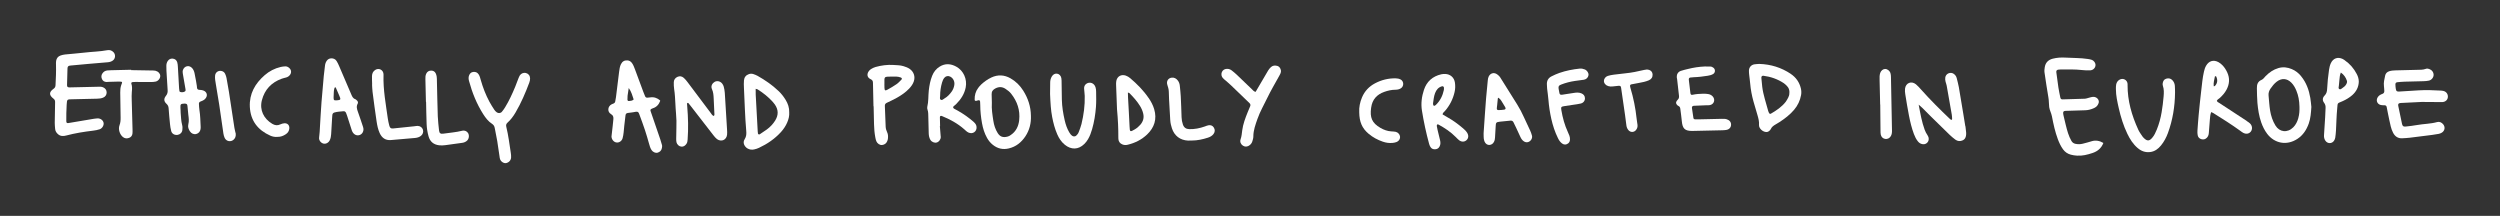<?xml version="1.0" encoding="UTF-8"?>
<svg xmlns="http://www.w3.org/2000/svg" width="799" height="69" viewBox="0 0 799 69" fill="none">
  <rect x="0" y="0" width="799" height="69" fill="#333333" stroke="none"/>
  <path d="M32.867 27.873C32.398 27.693 31.927 27.703 31.438 27.723C29.988 27.763 28.538 27.793 27.087 27.823C25.457 27.863 23.828 27.913 22.198 27.933C21.608 27.933 21.407 27.713 21.427 27.183C21.468 25.553 21.508 23.923 21.558 22.293C21.558 22.113 21.558 21.933 21.578 21.753C21.617 21.313 21.828 21.063 22.218 20.993C22.337 20.973 22.457 20.953 22.578 20.943C24.497 20.763 26.427 20.583 28.348 20.413C30.398 20.233 32.438 20.063 34.487 19.893C35.038 19.843 35.557 19.693 36.017 19.373C36.907 18.763 37.017 17.453 36.267 16.673C35.718 16.103 35.057 15.903 34.288 16.043C31.848 16.503 29.367 16.523 26.907 16.823C24.867 17.063 22.817 17.203 20.777 17.413C20.297 17.463 19.828 17.583 19.367 17.733C18.547 18.003 18.078 18.613 17.938 19.453C17.867 19.863 17.887 20.293 17.898 20.713C17.957 22.893 17.858 25.063 17.747 27.233C17.718 27.753 17.547 28.083 17.087 28.403C15.637 29.423 15.637 30.413 17.087 31.523C17.547 31.873 17.628 32.233 17.608 32.753C17.547 34.923 17.517 37.103 17.497 39.273C17.497 39.933 17.567 40.603 17.628 41.263C17.698 41.963 18.078 42.503 18.608 42.943C19.398 43.593 20.277 43.543 21.188 43.303C23.997 42.563 26.848 42.103 29.738 41.763C30.457 41.683 31.177 41.533 31.858 41.313C32.678 41.033 33.227 40.073 33.117 39.313C32.987 38.443 32.138 37.803 31.128 37.833C30.767 37.843 30.407 37.893 30.047 37.953C27.308 38.413 24.578 38.873 21.837 39.333C21.398 39.403 21.198 39.243 21.188 38.723C21.168 36.973 21.207 35.223 21.308 33.473C21.418 31.643 21.438 31.763 23.207 31.723C25.808 31.663 28.407 31.603 30.997 31.543C31.668 31.533 32.328 31.463 32.947 31.213C33.688 30.913 34.097 30.293 34.087 29.523C34.078 28.763 33.638 28.173 32.888 27.873H32.867Z" fill="white"></path>
  <path d="M114.388 35.733C114.068 34.853 113.818 34.043 114.318 33.133C114.538 32.723 114.348 32.313 113.978 32.013C113.838 31.903 113.708 31.743 113.548 31.693C112.748 31.433 112.518 30.753 112.228 30.083C110.958 27.083 109.668 24.083 108.378 21.093C108.138 20.543 107.888 19.983 107.558 19.483C107.178 18.883 106.568 18.623 105.848 18.643C105.278 18.673 104.798 18.923 104.458 19.383C104.128 19.833 103.948 20.333 103.878 20.883C103.748 22.023 103.588 23.153 103.478 24.293C103.218 27.053 102.968 29.823 102.758 32.583C102.558 35.173 102.428 37.763 102.268 40.353C102.188 41.553 102.168 42.763 101.988 43.963C101.868 44.823 102.538 45.673 103.338 45.883C104.128 46.093 105.018 45.633 105.408 44.793C105.688 44.183 105.798 43.533 105.838 42.863C105.928 41.113 106.038 39.363 106.148 37.623C106.168 37.323 106.178 37.023 106.218 36.723C106.268 36.333 106.478 36.073 106.878 35.953C107.818 35.673 108.788 35.653 109.748 35.553C110.158 35.503 110.438 35.723 110.598 36.093C110.718 36.373 110.818 36.653 110.918 36.943C111.408 38.433 111.898 39.923 112.358 41.423C112.518 41.963 112.748 42.433 113.168 42.803C114.048 43.583 115.408 43.323 115.938 42.283C116.228 41.713 116.228 41.133 116.018 40.533C115.468 38.933 114.978 37.313 114.388 35.733ZM107.638 32.073C106.738 32.133 106.608 32.023 106.618 31.083C106.618 30.963 106.618 30.843 106.638 30.623C106.698 29.883 106.618 29.033 106.878 28.223C106.908 28.113 106.968 27.983 107.058 27.933C107.288 27.813 107.338 28.043 107.398 28.173C107.768 28.993 108.128 29.813 108.468 30.643C108.918 31.733 109.018 31.973 107.638 32.073Z" fill="white"></path>
  <path d="M64.857 28.883C64.687 28.833 64.507 28.793 64.327 28.763C63.977 28.713 63.577 28.763 63.287 28.603C62.867 28.383 62.987 27.853 62.907 27.453C62.797 26.923 62.747 26.383 62.647 25.843C62.497 25.013 62.357 24.183 62.167 23.353C62.037 22.763 61.797 22.193 61.387 21.743C60.457 20.723 58.947 21.043 58.477 22.343C58.327 22.753 58.367 23.153 58.437 23.583C58.737 25.243 59.007 26.913 59.297 28.573C59.337 28.823 59.337 29.073 59.107 29.223C58.617 29.523 58.087 29.543 57.557 29.373C57.467 29.343 57.357 29.213 57.347 29.103C57.287 28.813 57.247 28.513 57.237 28.213C57.107 25.923 56.987 23.633 56.847 21.343C56.817 20.863 56.787 20.373 56.647 19.913C56.437 19.223 55.937 18.803 55.197 18.733C54.537 18.663 54.017 18.933 53.637 19.463C53.317 19.913 53.167 20.443 53.167 21.003C53.167 21.543 53.167 22.093 53.197 22.633C53.317 24.683 53.437 26.733 53.577 28.783C53.627 29.473 53.507 30.033 53.047 30.613C52.287 31.553 52.357 32.393 53.197 33.163C53.637 33.573 53.837 33.983 53.887 34.553C54.007 36.233 54.147 37.923 54.327 39.603C54.407 40.383 54.517 41.163 54.727 41.913C54.977 42.783 55.797 43.223 56.717 43.113C57.517 43.013 58.177 42.413 58.277 41.583C58.337 41.053 58.357 40.473 58.217 39.963C57.857 38.663 57.867 37.333 57.737 36.013C57.737 35.773 57.737 35.533 57.717 35.293C57.707 34.993 57.677 34.693 57.667 34.393C57.627 33.303 57.757 33.163 58.877 33.113C58.937 33.113 58.997 33.113 59.057 33.113C59.617 33.113 59.847 33.283 59.907 33.813C60.007 34.773 60.067 35.743 60.187 36.693C60.327 37.713 60.447 38.713 60.187 39.743C59.977 40.543 60.257 41.293 60.697 41.973C61.167 42.693 61.987 43.033 62.727 42.823C63.497 42.603 63.957 42.073 64.087 41.293C64.137 40.993 64.147 40.693 64.127 40.393C64.027 38.643 64.027 36.893 63.737 35.163C63.627 34.513 63.617 33.843 63.577 33.183C63.557 32.853 63.717 32.593 64.027 32.473C64.537 32.273 65.037 32.093 65.457 31.713C66.527 30.723 66.257 29.323 64.877 28.883H64.857Z" fill="white"></path>
  <path d="M168.037 23.313C167.357 23.153 166.547 23.463 166.147 24.083C165.957 24.383 165.827 24.733 165.687 25.063C165.337 25.963 165.017 26.873 164.647 27.763C163.717 29.993 162.717 32.193 161.447 34.263C161.137 34.773 160.787 35.273 160.397 35.733C159.987 36.213 159.257 36.273 158.747 35.883C158.457 35.663 158.187 35.403 157.997 35.103C157.437 34.243 156.877 33.383 156.397 32.473C155.227 30.283 154.337 27.973 153.657 25.583C153.477 24.953 153.337 24.293 152.947 23.733C152.527 23.113 151.947 22.903 151.227 22.993C150.547 23.083 150.157 23.493 149.917 24.103C149.687 24.693 149.737 25.293 149.897 25.883C150.917 29.633 152.347 33.213 154.447 36.503C155.197 37.673 156.047 38.793 157.237 39.563C157.727 39.883 157.997 40.283 158.107 40.863C158.357 42.283 158.687 43.703 158.927 45.133C159.197 46.743 159.407 48.353 159.647 49.973C159.687 50.273 159.717 50.583 159.817 50.863C160.107 51.703 161.057 52.283 161.797 52.113C162.677 51.903 163.297 51.223 163.347 50.333C163.367 49.853 163.327 49.363 163.257 48.893C162.817 46.093 162.487 43.273 161.807 40.513C161.677 39.983 161.777 39.583 162.187 39.213C163.237 38.283 164.057 37.163 164.767 35.953C166.547 32.923 167.927 29.703 169.157 26.413C169.327 25.953 169.437 25.493 169.417 25.003C169.377 24.143 168.857 23.513 168.037 23.313Z" fill="white"></path>
  <path d="M49.708 22.603C49.478 22.553 49.228 22.543 48.988 22.533C46.628 22.493 44.278 22.453 41.918 22.413C41.918 22.373 41.918 22.333 41.918 22.293C39.808 22.343 37.688 22.383 35.568 22.443C35.148 22.453 34.718 22.473 34.298 22.513C33.658 22.573 33.148 22.893 32.778 23.393C32.338 23.983 32.298 24.633 32.598 25.283C32.868 25.883 33.378 26.183 34.048 26.203C34.348 26.203 34.648 26.163 34.948 26.153C35.918 26.123 36.878 26.083 37.848 26.073C39.368 26.053 39.088 26.223 38.738 27.223C38.478 27.973 38.418 28.763 38.428 29.553C38.468 32.213 38.498 34.873 38.548 37.533C38.568 38.383 38.508 39.203 38.198 40.023C37.728 41.273 38.248 42.953 39.268 43.783C39.888 44.293 40.608 44.333 41.318 44.043C41.918 43.803 42.278 43.303 42.338 42.653C42.378 42.233 42.368 41.813 42.358 41.383C42.278 38.243 42.178 35.103 42.098 31.953C42.078 31.103 42.048 30.253 42.128 29.413C42.218 28.503 42.288 27.613 41.978 26.733C41.878 26.463 42.088 26.273 42.348 26.243C42.708 26.193 43.068 26.193 43.428 26.193C44.998 26.193 46.568 26.223 48.148 26.213C48.688 26.213 49.248 26.193 49.768 26.073C50.618 25.873 51.268 24.983 51.218 24.213C51.168 23.463 50.548 22.803 49.698 22.623L49.708 22.603Z" fill="white"></path>
  <path d="M91.127 21.213C90.647 21.233 90.168 21.293 89.698 21.403C87.778 21.853 86.058 22.753 84.588 24.033C81.528 26.693 79.647 29.973 79.847 34.153C80.067 38.583 82.397 41.573 86.388 43.353C87.118 43.673 87.888 43.823 88.677 43.743C89.698 43.773 90.588 43.423 91.397 42.863C92.017 42.433 92.407 41.833 92.468 41.053C92.558 40.003 91.888 39.313 90.828 39.403C90.418 39.443 89.987 39.553 89.618 39.743C88.707 40.193 87.858 40.073 87.028 39.583C84.287 37.953 82.897 35.153 83.698 32.043C84.578 28.633 86.737 26.353 90.047 25.153C90.498 24.993 90.978 24.893 91.448 24.763C91.927 24.633 92.328 24.373 92.638 23.983C93.177 23.313 93.157 22.463 92.567 21.843C92.177 21.433 91.698 21.183 91.118 21.203L91.127 21.213Z" fill="white"></path>
  <path d="M133.587 40.233C133.167 40.223 132.747 40.323 132.337 40.363C130.117 40.593 127.897 40.843 125.677 41.053C124.887 41.123 124.617 40.893 124.407 40.083C124.227 39.383 124.057 38.673 123.957 37.963C123.317 33.303 122.417 28.673 122.577 23.933C122.577 23.813 122.577 23.693 122.557 23.573C122.417 22.303 121.097 21.653 119.987 22.313C119.237 22.753 118.917 23.463 118.887 24.283C118.857 25.183 118.917 26.093 118.937 27.003C118.927 27.003 118.917 27.003 118.907 27.003C118.957 27.783 118.967 28.573 119.067 29.353C119.477 32.523 119.887 35.693 120.367 38.853C120.557 40.093 120.807 41.343 121.337 42.513C122.037 44.053 123.177 44.893 124.897 44.763C127.487 44.563 130.067 44.343 132.657 44.093C133.307 44.033 133.967 43.853 134.517 43.433C135.117 42.973 135.387 42.203 135.187 41.503C134.987 40.803 134.357 40.273 133.587 40.253V40.233Z" fill="white"></path>
  <path d="M147.738 41.783C145.738 42.293 143.688 42.413 141.658 42.723C140.788 42.853 140.408 42.563 140.318 41.683C140.158 40.183 139.978 38.673 139.918 37.173C139.788 33.423 139.728 29.683 139.638 25.933C139.628 25.453 139.638 24.963 139.568 24.483C139.518 24.133 139.408 23.773 139.258 23.453C138.978 22.853 138.458 22.563 137.798 22.563C137.058 22.563 136.538 22.893 136.218 23.563C135.948 24.133 135.938 24.733 135.958 25.333C136.018 27.753 136.068 30.173 136.128 32.583C136.148 32.583 136.158 32.583 136.178 32.583C136.228 34.943 136.258 37.303 136.348 39.653C136.398 40.983 136.608 42.293 136.968 43.583C137.448 45.293 138.608 46.223 140.338 46.433C140.988 46.513 141.668 46.483 142.328 46.393C144.128 46.173 145.918 45.893 147.708 45.653C148.328 45.563 148.878 45.343 149.318 44.903C149.898 44.333 150.028 43.263 149.608 42.553C149.258 41.943 148.488 41.583 147.738 41.783Z" fill="white"></path>
  <path d="M73.177 29.403C72.947 27.913 72.677 26.433 72.397 24.943C72.307 24.473 72.147 24.013 71.947 23.583C71.737 23.133 71.357 22.823 70.857 22.703C69.837 22.433 68.867 23.063 68.747 24.113C68.637 25.083 68.837 26.033 68.997 26.993C69.357 29.133 69.737 31.273 70.057 33.413C70.527 36.513 70.947 39.623 71.407 42.723C71.477 43.193 71.617 43.673 71.817 44.103C72.367 45.233 73.817 45.463 74.717 44.593C75.177 44.143 75.407 43.613 75.347 42.743C75.237 42.263 75.027 41.563 74.917 40.853C74.327 37.043 73.767 33.223 73.177 29.403Z" fill="white"></path>
  <path d="M211.073 44.678C210.103 41.818 209.113 38.968 208.133 36.108C208.053 35.878 207.963 35.658 207.903 35.428C207.833 35.168 207.923 34.948 208.163 34.818C208.323 34.728 208.493 34.658 208.663 34.598C209.853 34.228 210.573 33.388 210.993 32.258C211.013 32.208 210.993 32.118 210.963 32.088C210.043 31.298 208.993 30.938 207.783 31.128C207.483 31.178 207.183 31.198 206.883 31.218C206.543 31.238 206.303 31.068 206.173 30.768C205.983 30.328 205.803 29.878 205.633 29.428C204.723 26.998 203.813 24.558 202.923 22.128C202.673 21.448 202.413 20.768 201.993 20.168C201.623 19.648 201.133 19.328 200.483 19.298C199.553 19.248 198.893 19.638 198.453 20.518C198.073 21.288 197.973 22.138 197.863 22.978C197.503 25.668 197.193 28.368 196.863 31.068C196.803 31.548 196.703 32.018 196.613 32.498C196.563 32.748 196.403 32.928 196.183 33.038C195.963 33.138 195.733 33.218 195.513 33.318C194.163 33.978 194.063 35.738 195.213 36.418C195.983 36.868 196.133 37.438 196.023 38.228C195.933 38.888 195.893 39.548 195.823 40.208C195.703 41.348 195.563 42.488 195.433 43.628C195.463 44.588 196.173 45.438 197.043 45.538C197.873 45.638 198.703 45.108 198.973 44.208C199.163 43.578 199.243 42.908 199.323 42.248C199.483 40.868 199.543 39.478 199.763 38.108C200.063 36.268 199.563 36.138 201.863 35.948C202.283 35.918 202.693 35.798 203.113 35.738C203.833 35.628 204.043 35.738 204.313 36.498C204.943 38.198 205.573 39.898 206.143 41.618C206.603 42.988 206.993 44.388 207.393 45.778C207.613 46.528 207.793 47.298 208.243 47.968C208.663 48.598 209.503 48.978 210.123 48.808C210.883 48.598 211.383 48.138 211.543 47.328C211.613 46.968 211.663 46.618 211.543 46.258C211.383 45.738 211.253 45.208 211.073 44.698V44.678ZM201.003 32.288C200.733 32.318 200.543 32.128 200.533 31.858C200.523 31.438 200.533 31.018 200.573 30.608C200.663 29.838 200.803 29.068 200.943 28.128C201.823 29.318 202.093 30.588 202.523 31.788C202.073 32.238 201.523 32.238 201.003 32.288Z" fill="white"></path>
  <path d="M231.644 29.648C231.604 28.988 231.464 28.328 231.304 27.688C231.214 27.348 231.034 27.008 230.824 26.728C230.204 25.938 229.184 25.718 228.394 26.168C227.724 26.548 227.064 27.458 227.544 28.488C227.984 29.448 228.044 30.468 228.094 31.498C228.164 33.008 228.244 34.518 228.304 36.028C228.324 36.378 228.414 36.748 228.154 37.068C227.624 36.948 227.424 36.468 227.144 36.098C224.674 32.818 222.214 29.518 219.734 26.238C219.374 25.758 218.984 25.288 218.534 24.888C217.954 24.358 217.234 24.228 216.504 24.568C215.794 24.898 215.364 25.488 215.344 26.278C215.324 26.998 215.344 27.738 215.454 28.448C215.704 30.008 215.764 31.578 215.854 33.148C215.914 34.178 215.954 35.208 216.054 36.228C216.204 37.798 216.234 39.368 216.174 40.938C216.124 42.088 216.124 43.238 216.114 44.388C216.114 44.748 216.124 45.118 216.204 45.468C216.364 46.188 217.024 46.788 217.714 46.858C218.464 46.948 218.974 46.558 219.384 45.978C219.674 45.568 219.734 45.088 219.764 44.598C220.024 41.088 219.934 37.588 219.644 34.088C219.614 33.788 219.584 33.488 219.574 33.188C219.574 33.078 219.634 32.918 219.714 32.888C219.794 32.848 219.964 32.898 220.034 32.978C220.344 33.348 220.644 33.728 220.934 34.108C223.304 37.168 225.664 40.228 228.044 43.278C228.374 43.698 228.734 44.138 229.154 44.458C230.534 45.468 232.184 44.738 232.374 43.048C232.434 42.508 232.394 41.958 232.364 41.418C232.134 37.498 231.904 33.568 231.644 29.648Z" fill="white"></path>
  <path d="M248.844 29.108C246.824 27.178 244.544 25.608 242.114 24.238C241.694 24.008 241.234 23.828 240.784 23.678C240.314 23.518 239.834 23.518 239.364 23.678C238.404 24.008 237.864 24.698 237.774 25.678C237.704 26.458 237.723 27.248 237.763 28.028C237.993 32.608 238.094 37.198 238.494 41.768C238.574 42.718 238.583 43.598 237.983 44.518C237.233 45.658 238.014 46.948 238.924 47.458C239.584 47.828 240.304 47.918 241.024 47.758C241.554 47.648 242.074 47.478 242.564 47.248C245.214 46.018 247.594 44.388 249.584 42.218C250.404 41.318 251.074 40.318 251.564 39.208C252.034 38.148 252.313 37.048 252.233 35.868C252.273 34.438 251.834 33.138 251.094 31.928C250.464 30.898 249.724 29.938 248.844 29.098V29.108ZM247.763 38.508C247.043 39.648 246.144 40.608 245.054 41.398C244.324 41.928 243.564 42.418 242.814 42.918C242.604 43.058 242.284 42.918 242.244 42.688C242.204 42.448 242.174 42.208 242.164 41.968C241.954 38.058 241.734 34.138 241.524 30.228C241.494 29.638 241.523 29.038 241.513 28.388C241.793 28.468 241.983 28.478 242.123 28.558C243.923 29.688 245.574 30.998 246.994 32.578C247.234 32.848 247.464 33.128 247.664 33.428C248.814 35.098 248.824 36.788 247.754 38.508H247.763Z" fill="white"></path>
  <path d="M327.05 29.003C326.01 27.343 324.65 25.983 322.93 25.013C320.95 23.903 318.91 23.803 316.85 24.763C315.64 25.333 314.56 26.103 313.58 27.013C313.23 27.343 312.92 27.713 312.63 28.103C311.8 29.203 311.46 30.463 311.5 31.843C311.51 32.193 311.69 32.303 312.11 32.213C312.29 32.173 312.45 32.093 312.63 32.053C313.01 31.973 313.21 32.113 313.24 32.493C313.27 32.853 313.29 33.213 313.29 33.573C313.29 35.513 313.5 37.423 313.84 39.333C314.14 41.003 314.63 42.613 315.47 44.103C315.95 44.953 316.56 45.693 317.33 46.303C318.84 47.503 320.54 47.893 322.43 47.433C324.73 46.883 326.42 45.503 327.71 43.583C329.06 41.553 329.58 39.293 329.48 36.983C329.44 34.013 328.55 31.413 327.06 29.023L327.05 29.003ZM325.74 38.363C325.53 40.293 324.76 41.973 323.09 43.113C322.79 43.313 322.48 43.533 322.14 43.623C320.56 44.073 319.61 43.713 318.85 42.503C318.1 41.303 317.68 39.983 317.47 38.603C317.18 36.693 316.86 34.783 317 32.833C316.98 31.923 316.97 31.023 316.93 30.113C316.9 29.203 317.36 28.663 318.12 28.263C319.24 27.673 320.31 27.693 321.37 28.403C322.03 28.843 322.66 29.303 323.15 29.933C325.11 32.413 326.07 35.213 325.73 38.373L325.74 38.363Z" fill="white"></path>
  <path d="M311.26 39.023C309.66 37.623 307.95 36.403 306.1 35.363C305.73 35.153 305.35 34.973 304.98 34.763C304.56 34.523 304.5 34.203 304.83 33.913C305.1 33.673 305.4 33.463 305.65 33.203C307.12 31.723 308.23 30.033 308.64 27.933C309.15 25.293 307.95 22.583 305.63 21.303C303.87 20.333 302.08 20.193 300.3 21.303C299.19 21.993 298.41 22.993 297.93 24.193C297.32 25.713 297.02 27.303 296.84 28.933C296.65 30.663 296.78 32.433 296.36 34.143C296.29 34.423 296.33 34.763 296.43 35.033C296.7 35.793 296.67 36.573 296.69 37.363C296.74 39.113 296.78 40.863 296.82 42.613C296.84 43.353 296.98 44.053 297.35 44.693C297.75 45.373 298.68 45.753 299.38 45.543C300.12 45.333 300.67 44.573 300.67 43.763C300.67 43.643 300.64 43.523 300.63 43.403C300.54 42.383 300.46 41.363 300.38 40.343C300.4 40.343 300.43 40.343 300.45 40.343C300.43 39.383 300.4 38.413 300.39 37.453C300.39 37.093 300.66 36.933 301.01 37.073C303.6 38.123 306.03 39.443 308.14 41.293C308.59 41.693 309.01 42.143 309.57 42.383C310.91 42.963 312.22 42.023 312.11 40.583C312.06 39.933 311.73 39.463 311.26 39.043V39.023ZM301.87 31.453C301.49 31.673 301.09 32.193 300.61 31.833C300.25 31.563 300.48 31.043 300.46 30.723C300.46 29.183 300.67 27.763 301.08 26.373C301.24 25.853 301.43 25.343 301.77 24.913C302.26 24.293 303.01 24.133 303.7 24.493C304.68 25.003 305.19 26.083 304.99 27.233C304.86 27.953 304.61 28.623 304.19 29.223C303.56 30.113 302.83 30.913 301.87 31.453Z" fill="white"></path>
  <path d="M290.76 22.033C290.16 21.613 289.48 21.373 288.78 21.153C287.72 20.823 286.63 20.833 285.55 20.763C283.61 20.633 281.69 20.893 279.82 21.413C279.3 21.553 278.81 21.813 278.35 22.093C278.05 22.273 277.79 22.563 277.59 22.853C276.98 23.793 277.18 24.813 278.22 25.283C278.86 25.573 278.99 25.923 279 26.513C279.04 28.993 279.11 31.473 279.16 33.953C279.18 33.953 279.19 33.953 279.21 33.953C279.25 35.883 279.29 37.823 279.34 39.753C279.37 41.143 279.49 42.533 279.75 43.903C279.83 44.313 279.91 44.743 280.07 45.123C280.4 45.903 281.2 46.423 281.92 46.343C282.7 46.253 283.27 45.833 283.57 45.093C283.68 44.813 283.77 44.513 283.79 44.223C283.85 43.553 283.83 42.893 283.53 42.263C283.27 41.713 283.09 41.133 283.06 40.523C282.97 38.283 282.89 36.053 282.8 33.813C282.78 33.323 283.02 33.043 283.45 32.843C284.54 32.323 285.64 31.813 286.69 31.223C288.11 30.423 289.46 29.493 290.59 28.293C291.22 27.623 291.75 26.903 292.05 26.023C292.57 24.503 292.07 22.953 290.75 22.033H290.76ZM288.11 25.443C287.6 25.953 287.12 26.503 286.53 26.903C285.6 27.553 284.61 28.123 283.61 28.673C282.9 29.073 282.71 28.923 282.67 28.053C282.67 27.933 282.67 27.813 282.67 27.693C282.67 27.453 282.66 27.213 282.65 26.973H282.66C282.66 26.913 282.66 26.853 282.66 26.793C282.66 24.373 282.41 24.523 285.03 24.473C285.98 24.453 286.95 24.403 287.88 24.763C288.24 24.903 288.36 25.183 288.11 25.433V25.443Z" fill="white"></path>
  <path d="M367.11 31.343C365.47 28.923 363.43 26.873 361.21 24.983C360.79 24.633 360.33 24.343 359.81 24.163C358.38 23.673 357.08 24.363 356.78 25.833C356.68 26.303 356.69 26.793 356.71 27.273C356.8 29.993 356.91 32.703 357 34.953C357.31 38.253 357.43 41.093 357.42 43.933C357.42 44.113 357.42 44.293 357.44 44.473C357.51 45.273 357.93 45.813 358.66 46.133C359.24 46.393 359.82 46.403 360.43 46.253C362.77 45.693 364.87 44.633 366.61 42.983C368.93 40.763 369.82 38.073 368.88 34.903C368.5 33.613 367.87 32.443 367.13 31.343H367.11ZM364.47 39.843C363.95 40.443 363.36 40.953 362.67 41.353C361.19 42.223 361.08 42.223 361.01 40.413C360.88 37.333 360.68 34.253 360.52 31.173C360.49 30.693 360.5 30.213 360.48 29.573C360.76 29.683 360.9 29.693 360.98 29.773C362.26 31.063 363.47 32.413 364.41 33.973C364.85 34.703 365.18 35.473 365.37 36.303C365.69 37.653 365.35 38.813 364.47 39.843Z" fill="white"></path>
  <path d="M350.11 27.843C349.69 26.533 348.29 26.033 347.21 26.763C346.65 27.143 346.45 27.693 346.48 28.333C346.52 29.113 346.66 29.893 346.68 30.673C346.76 33.713 346.35 36.703 345.64 39.643C345.43 40.523 345.08 41.363 344.76 42.213C344.59 42.673 344.31 43.063 343.93 43.383C343.61 43.643 343.09 43.673 342.74 43.443C342.27 43.133 341.96 42.693 341.69 42.223C341.02 41.063 340.59 39.803 340.29 38.503C339.79 36.323 339.42 34.123 339.37 31.873C339.33 30.123 339.33 28.363 339.29 26.613C339.29 26.073 339.29 25.523 339.21 24.983C339.09 24.203 338.49 23.603 337.79 23.533C337.05 23.463 336.52 23.863 336.15 24.463C335.8 25.043 335.65 25.683 335.64 26.363C335.62 27.813 335.61 29.263 335.6 30.003C335.72 32.953 335.85 35.183 336.27 37.383C336.63 39.283 337.12 41.153 337.9 42.933C338.46 44.223 339.23 45.383 340.33 46.273C342.34 47.893 344.62 47.893 346.53 46.033C347.01 45.573 347.41 45.043 347.75 44.463C348.34 43.463 348.72 42.383 349.04 41.283C349.71 38.953 350.09 36.563 350.27 34.153C350.39 32.533 350.34 30.893 350.32 29.263C350.32 28.783 350.26 28.283 350.11 27.833V27.843Z" fill="white"></path>
  <path d="M408.28 21.083C407.55 20.843 406.83 20.893 406.23 21.413C405.87 21.723 405.56 22.113 405.31 22.513C404.22 24.323 403.17 26.153 402.1 27.983C401.83 28.453 401.55 28.913 401.29 29.363C400.71 29.253 400.43 28.823 400.09 28.503C398.47 26.963 396.87 25.403 395.25 23.863C394.72 23.363 394.17 22.903 393.59 22.463C393.04 22.043 392.38 21.923 391.7 22.053C390.97 22.203 390.44 22.823 390.37 23.573C390.31 24.303 390.64 24.843 391.18 25.293C391.96 25.953 392.75 26.623 393.49 27.323C395.2 28.943 396.89 30.593 398.58 32.223C398.84 32.473 399.11 32.723 399.36 32.983C399.64 33.263 399.72 33.593 399.55 33.973C399.28 34.583 399.02 35.193 398.78 35.813C398.01 37.723 397.27 39.643 397.01 41.693C396.89 42.653 396.82 43.603 396.49 44.523C396.21 45.323 396.56 46.123 397.25 46.563C397.94 47.003 398.76 46.933 399.43 46.373C399.81 46.053 400.1 45.663 400.24 45.193C400.4 44.673 400.58 44.133 400.57 43.603C400.57 41.623 401.25 39.823 401.89 37.993C402.69 35.703 403.91 33.613 404.95 31.443C406.13 28.993 407.51 26.653 408.83 24.273C409.06 23.843 409.31 23.443 409.38 22.953C409.49 22.173 409.01 21.323 408.28 21.073V21.083Z" fill="white"></path>
  <path d="M386.24 40.033C385.83 40.103 385.44 40.283 385.04 40.423C383.43 40.993 381.79 41.323 380.08 41.273C379.05 41.243 378.38 40.763 378.05 39.783C377.8 39.033 377.65 38.273 377.63 37.473C377.55 35.243 377.49 33.003 377.37 30.773C377.31 29.633 377.17 28.493 377.06 27.353C377 26.743 376.78 26.173 376.4 25.693C375.93 25.093 375.3 24.733 374.52 24.813C373.39 24.923 372.72 25.903 373.06 27.043C373.29 27.793 373.54 28.523 373.55 29.323C373.55 30.173 373.59 31.013 373.64 31.863C373.76 34.033 373.9 36.203 374.01 38.373C374.06 39.293 374.27 40.173 374.55 41.023C375.33 43.403 377.18 44.803 379.66 44.933C380.08 44.953 380.5 44.923 380.93 44.913C382.7 44.913 384.4 44.533 386.07 43.993C386.77 43.763 387.4 43.423 387.85 42.813C388.33 42.163 388.36 41.463 387.95 40.783C387.56 40.133 386.95 39.923 386.24 40.033Z" fill="white"></path>
  <path d="M572.35 23.619C569.32 21.589 565.97 20.539 562.25 20.429C561.77 20.469 561.23 20.469 560.69 20.559C559.66 20.739 558.99 21.519 558.96 22.569C558.94 23.049 559 23.529 559.05 24.009C559.14 24.909 559.29 25.799 559.36 26.709C559.52 28.639 559.89 30.529 560.4 32.389C560.81 33.899 561.29 35.399 561.72 36.899C562 37.879 562.26 38.849 562.18 39.909C562.09 41.089 563.52 42.299 564.69 42.189C564.92 42.169 565.17 42.069 565.35 41.919C565.58 41.739 565.83 41.519 565.94 41.259C566.25 40.539 566.83 40.149 567.47 39.779C567.89 39.539 568.3 39.289 568.71 39.029C570.44 37.909 572.06 36.669 573.4 35.089C574.56 33.719 575.3 32.169 575.62 30.409C575.75 29.689 575.73 28.979 575.56 28.259C575.09 26.289 574 24.739 572.33 23.619H572.35ZM571.63 30.949C571.35 31.479 571.1 32.039 570.74 32.509C569.46 34.159 567.76 35.299 565.98 36.329C565.74 36.469 565.52 36.359 565.39 36.109C565.28 35.889 565.17 35.679 565.11 35.439C564.45 32.879 563.53 30.379 563.21 27.739C563.09 26.789 563.01 25.829 562.93 24.869C562.9 24.429 563.17 24.159 563.57 24.209C565.93 24.509 568.13 25.279 570.12 26.599C570.52 26.859 570.85 27.229 571.18 27.569C571.66 28.069 571.88 28.679 571.9 29.369C571.9 29.919 571.87 30.459 571.61 30.949H571.63Z" fill="white"></path>
  <path d="M467.461 40.909C465.991 39.649 464.421 38.509 462.741 37.559C462.171 37.229 461.601 36.889 461.051 36.569C461.101 36.029 461.501 35.819 461.771 35.509C463.321 33.749 464.351 31.729 464.881 29.439C465.121 28.419 465.141 27.399 464.991 26.379C464.751 24.759 463.501 23.679 461.871 23.639C461.451 23.629 461.021 23.649 460.611 23.749C457.851 24.389 455.971 26.059 455.091 28.729C454.381 30.869 454.091 33.099 454.451 35.349C455.021 38.929 455.791 42.469 456.741 45.969C456.831 46.309 456.981 46.659 457.161 46.959C457.501 47.539 458.051 47.749 458.701 47.709C459.361 47.669 459.831 47.349 460.121 46.749C460.431 46.109 460.401 45.469 460.241 44.799C459.971 43.689 459.691 42.569 459.431 41.459C459.331 41.049 459.241 40.639 459.191 40.219C459.171 40.069 459.281 39.879 459.381 39.749C459.411 39.709 459.621 39.749 459.721 39.799C461.751 40.899 463.651 42.169 465.281 43.819C465.621 44.159 465.951 44.529 466.331 44.819C467.091 45.409 468.031 45.389 468.661 44.829C469.321 44.249 469.441 43.369 468.951 42.519C468.581 41.879 468.041 41.389 467.491 40.919L467.461 40.909ZM458.841 33.579C458.661 33.749 458.431 33.899 458.201 33.759C458.081 33.689 458.061 33.449 458.001 33.289C457.981 33.239 458.001 33.169 458.001 32.999C458.171 31.989 458.231 30.839 458.651 29.759C459.061 28.709 459.711 27.879 460.871 27.579C461.171 27.499 461.481 27.719 461.481 28.029C461.481 28.269 461.501 28.519 461.461 28.749C461.071 30.619 460.251 32.259 458.851 33.579H458.841Z" fill="white"></path>
  <path d="M488.94 41.519C488.32 40.139 487.65 38.789 487.03 37.419C486.41 36.039 485.71 34.699 484.91 33.419C483.15 30.609 481.38 27.789 479.62 24.979C479.46 24.719 479.29 24.459 479.08 24.259C478.82 24.009 478.54 23.769 478.23 23.599C477.29 23.099 476.29 23.459 475.8 24.429C475.6 24.819 475.54 25.229 475.5 25.649C475.32 27.569 475.12 29.489 474.95 31.419C474.81 33.039 474.7 34.669 474.59 36.299C474.43 38.529 474.29 40.759 474.16 42.569C474.18 43.409 474.16 43.839 474.21 44.249C474.25 44.599 474.34 44.959 474.48 45.289C474.76 45.949 475.41 46.389 476.04 46.329C476.68 46.269 477.16 45.929 477.47 45.349C477.7 44.909 477.79 44.439 477.81 43.959C477.87 42.749 477.95 41.549 478.02 40.339C478.08 39.159 478.17 39.039 479.38 38.889C480.52 38.749 481.66 38.659 482.8 38.549C483.21 38.509 483.51 38.709 483.69 39.049C484 39.639 484.28 40.239 484.56 40.839C485.02 41.819 485.47 42.809 485.93 43.799C486.19 44.349 486.52 44.849 487.05 45.189C487.48 45.469 487.95 45.549 488.43 45.389C489.24 45.129 489.82 44.219 489.63 43.389C489.48 42.749 489.22 42.129 488.95 41.519H488.94ZM479.72 35.159C479.29 35.169 479.05 35.189 478.81 35.179C478.52 35.159 478.38 34.959 478.38 34.699C478.38 34.339 478.46 33.979 478.49 33.619C478.69 31.179 478.71 31.149 478.94 31.279C479.68 31.749 480 32.559 480.46 33.249C481.56 34.909 481.49 35.049 479.72 35.159Z" fill="white"></path>
  <path d="M551.891 38.129C551.361 37.949 550.821 37.969 550.281 37.979C547.921 38.029 545.571 38.089 543.211 38.139C542.731 38.149 542.241 38.159 541.761 38.139C541.511 38.139 541.261 37.989 541.221 37.739C541.041 36.669 540.881 35.589 540.741 34.519C540.691 34.089 540.921 33.829 541.361 33.809C542.631 33.739 543.891 33.699 545.161 33.649C545.641 33.629 546.141 33.679 546.601 33.559C547.851 33.249 548.261 31.809 547.401 30.839C547.021 30.409 546.541 30.169 546.001 30.069C545.471 29.979 544.921 29.939 544.381 29.949C543.231 29.979 542.091 30.039 540.961 30.289C540.501 30.389 540.311 30.219 540.251 29.739C540.101 28.479 539.951 27.219 539.801 25.959C539.781 25.779 539.751 25.599 539.741 25.419C539.721 25.059 539.901 24.819 540.221 24.779C540.641 24.729 541.061 24.679 541.481 24.669C542.931 24.629 544.371 24.429 545.801 24.209C546.401 24.119 546.991 23.969 547.511 23.659C548.241 23.229 548.291 22.189 547.621 21.659C547.331 21.429 547.001 21.279 546.631 21.269C546.031 21.249 545.421 21.229 544.821 21.249C543.001 21.329 541.221 21.599 539.451 22.049C538.691 22.239 537.921 22.399 537.181 22.659C536.321 22.959 535.851 23.729 535.891 24.639C535.901 24.879 535.981 25.109 536.011 25.349C536.211 27.089 536.411 28.829 536.601 30.569C536.651 31.069 536.601 31.529 536.191 31.889C536.011 32.039 535.881 32.259 535.771 32.469C535.611 32.759 535.671 33.049 535.831 33.329C535.991 33.599 536.231 33.779 536.501 33.909C536.871 34.089 536.981 34.419 537.031 34.799C537.191 36.119 537.391 37.429 537.511 38.749C537.731 41.119 538.491 41.859 540.831 41.849C542.461 41.839 544.091 41.779 545.731 41.739C547.241 41.709 548.751 41.679 550.261 41.639C550.741 41.629 551.231 41.609 551.701 41.529C552.621 41.379 553.171 40.799 553.241 39.999C553.321 39.099 552.831 38.439 551.881 38.119L551.891 38.129Z" fill="white"></path>
  <path d="M506.51 22.199C506 21.989 505.47 21.879 504.92 21.919C502.69 22.149 500.5 22.579 498.38 23.309C497.53 23.599 496.7 23.989 495.89 24.389C494.8 24.929 494.31 25.839 494.39 27.049C494.42 27.469 494.42 27.899 494.46 28.319C494.59 29.519 494.79 30.719 494.88 31.919C495.04 33.969 495.35 35.999 495.8 37.999C496.28 40.119 496.95 42.189 497.92 44.149C498.24 44.809 498.63 45.409 499.24 45.859C499.89 46.339 500.61 46.309 501.23 45.789C501.64 45.449 501.76 44.999 501.77 44.499C501.79 43.679 501.44 42.979 501.11 42.259C500.06 39.999 499.41 37.619 499 35.159C498.85 34.239 498.97 34.079 499.84 33.939C500.85 33.769 501.87 33.639 502.88 33.479C503.66 33.359 504.44 33.279 505.2 33.089C506.07 32.879 506.57 32.199 506.55 31.389C506.53 30.629 506.12 30.149 505.47 29.859C504.66 29.499 503.82 29.559 502.98 29.699C501.73 29.899 500.48 30.099 499.22 30.279C498.76 30.349 498.5 30.199 498.4 29.789C498.29 29.319 498.19 28.839 498.13 28.369C498.03 27.549 498.16 27.329 498.99 27.009C500.4 26.459 501.86 26.089 503.36 25.869C504.32 25.729 505.28 25.639 506.23 25.479C507.03 25.339 507.57 24.759 507.68 24.039C507.79 23.339 507.26 22.509 506.49 22.189L506.51 22.199Z" fill="white"></path>
  <path d="M447.63 25.409C447.14 25.139 446.62 25.049 446.06 25.039C443.71 24.989 441.49 25.549 439.44 26.639C437.57 27.629 436.17 29.089 435.32 31.069C434.64 32.659 434.32 34.289 434.41 35.859C434.45 38.989 435.31 40.969 437.38 42.729C438.73 43.879 440.28 44.709 441.95 45.279C442.92 45.619 443.95 45.769 444.99 45.679C445.41 45.649 445.83 45.569 446.22 45.429C447.06 45.139 447.53 44.419 447.45 43.639C447.38 42.959 446.8 42.289 446.06 42.129C445.59 42.029 445.1 42.019 444.62 41.989C443.39 41.909 442.29 41.499 441.21 40.889C438.4 39.279 437.81 37.479 438.2 34.539C438.2 34.479 438.23 34.419 438.23 34.359C438.57 31.819 440.03 30.209 442.4 29.369C443.55 28.959 444.72 28.689 445.94 28.679C446.55 28.679 447.14 28.579 447.68 28.249C448.75 27.599 448.73 26.009 447.65 25.399L447.63 25.409Z" fill="white"></path>
  <path d="M527.06 22.349C526.52 22.139 526.01 22.229 525.46 22.349C523.46 22.819 521.45 23.249 519.41 23.439C518.21 23.549 517.01 23.689 515.81 23.859C515.15 23.949 514.49 24.059 513.86 24.259C513.1 24.499 512.61 25.209 512.61 25.869C512.61 26.619 513.19 27.299 514.03 27.529C514.5 27.659 514.97 27.699 515.46 27.619C516.06 27.529 516.66 27.469 517.26 27.429C517.86 27.389 518.03 27.509 518.11 28.099C518.54 31.029 518.96 33.949 519.38 36.879C519.53 37.959 519.65 39.039 519.8 40.109C519.87 40.659 520.08 41.159 520.44 41.589C521.09 42.349 522.16 42.359 522.82 41.609C523.25 41.129 523.41 40.559 523.35 39.929C523.28 39.269 523.13 38.619 523.07 37.959C522.72 34.589 522.05 31.279 521.07 28.039C521.02 27.869 520.98 27.689 520.96 27.509C520.95 27.249 521.07 27.029 521.33 26.969C522.16 26.799 522.99 26.649 523.82 26.499C524.89 26.309 525.96 26.099 526.96 25.669C527.75 25.329 528.2 24.729 528.17 23.829C528.14 23.089 527.77 22.609 527.06 22.329V22.349Z" fill="white"></path>
  <path d="M628.118 40.368C627.908 38.998 627.668 37.629 627.448 36.258C626.988 33.459 626.538 30.659 626.048 27.869C625.878 26.919 625.608 25.988 625.388 25.049C625.248 24.428 624.918 23.948 624.398 23.588C623.378 22.889 621.928 23.498 621.718 24.709C621.638 25.189 621.678 25.669 621.808 26.139C621.918 26.549 622.078 26.939 622.158 27.358C622.708 30.448 623.258 33.538 623.788 36.629C623.868 37.099 623.878 37.589 623.898 38.069C623.898 38.148 623.788 38.248 623.698 38.309C623.668 38.339 623.568 38.309 623.528 38.279C623.378 38.178 623.238 38.069 623.108 37.938C619.958 34.938 616.878 31.878 613.988 28.628C613.468 28.049 612.938 27.448 612.338 26.948C610.888 25.759 609.078 26.488 608.848 28.328C608.778 28.919 608.828 29.538 608.928 30.128C609.288 32.389 609.658 34.658 610.098 36.908C610.488 38.919 610.968 40.919 611.688 42.849C612.008 43.699 612.408 44.508 612.988 45.218C613.388 45.709 613.898 46.008 614.528 46.089C615.538 46.228 616.448 45.408 616.418 44.389C616.408 43.949 616.278 43.559 616.028 43.209C615.648 42.658 615.348 42.078 615.118 41.449C614.228 39.008 613.768 36.459 613.208 33.449C613.798 33.968 614.068 34.188 614.328 34.438C615.268 35.379 616.198 36.328 617.148 37.258C619.128 39.209 621.108 41.158 623.108 43.089C623.668 43.629 624.278 44.129 624.908 44.608C625.648 45.169 626.498 45.228 627.308 44.839C628.088 44.468 628.358 43.718 628.388 42.879C628.388 42.699 628.388 42.519 628.378 42.339C628.308 41.678 628.258 41.019 628.158 40.358L628.118 40.368Z" fill="white"></path>
  <path d="M604.208 23.439C603.998 22.648 603.248 22.058 602.508 22.038C601.858 22.029 601.178 22.549 600.918 23.308C600.808 23.648 600.738 24.009 600.718 24.369C600.688 24.788 600.718 25.209 600.718 25.639C600.778 28.229 600.838 30.819 600.898 33.419H600.928C600.958 36.188 600.978 38.968 601.008 41.739C601.008 42.158 601.008 42.589 601.088 42.998C601.228 43.769 601.818 44.319 602.538 44.408C603.278 44.498 603.968 44.139 604.338 43.459C604.638 42.908 604.688 42.319 604.678 41.709C604.568 35.978 604.468 30.248 604.348 24.529C604.348 24.169 604.298 23.799 604.208 23.459V23.439Z" fill="white"></path>
  <path d="M767.112 32.922C769.342 32.802 771.572 32.702 773.962 32.582C775.742 32.592 777.672 32.612 779.612 32.622C779.972 32.622 780.342 32.652 780.702 32.612C781.652 32.512 782.292 31.862 782.342 30.982C782.392 30.092 781.872 29.332 780.982 29.082C780.642 28.982 780.272 28.962 779.912 28.942C777.622 28.802 775.322 28.742 773.032 28.872C770.982 28.982 768.932 29.132 766.882 29.252C766.002 29.302 765.812 29.142 765.682 28.292C765.612 27.872 765.592 27.452 765.572 27.032C765.552 26.572 765.742 26.332 766.162 26.282C766.942 26.202 767.722 26.122 768.512 26.102C770.502 26.042 772.502 26.012 774.492 25.952C775.092 25.932 775.702 25.902 776.292 25.762C777.152 25.562 777.782 24.732 777.782 23.932C777.782 23.072 777.232 22.352 776.352 22.042C776.002 21.922 775.642 21.862 775.292 22.002C774.362 22.352 773.392 22.292 772.422 22.322C770.132 22.382 767.832 22.432 765.542 22.492C764.872 22.512 764.222 22.562 763.582 22.772C762.882 23.002 762.432 23.472 762.292 24.162C762.062 25.282 761.752 26.392 761.912 27.562C761.982 28.042 761.982 28.522 762.022 29.012C762.062 29.492 761.882 29.832 761.422 30.002C760.842 30.212 760.322 30.482 759.962 31.012C759.262 32.042 759.702 33.272 760.912 33.562C761.312 33.662 761.752 33.622 762.172 33.652C762.522 33.682 762.722 33.872 762.782 34.202C762.922 34.912 763.052 35.622 763.202 36.332C763.482 37.692 763.752 39.052 764.082 40.402C764.252 41.102 764.502 41.802 764.832 42.432C765.432 43.592 766.382 44.272 767.752 44.192C768.532 44.152 769.322 44.112 770.102 44.022C772.502 43.742 774.892 43.432 777.282 43.122C778.002 43.032 778.722 42.922 779.422 42.782C779.772 42.712 780.122 42.572 780.422 42.382C781.382 41.782 781.562 40.592 780.842 39.722C780.342 39.122 779.662 38.802 778.912 39.012C776.802 39.602 774.602 39.572 772.462 39.962C771.282 40.182 770.072 40.302 768.872 40.442C768.162 40.532 767.852 40.332 767.692 39.632C767.262 37.692 766.862 35.742 766.472 33.792C766.362 33.272 766.592 32.962 767.112 32.942V32.922Z" fill="white"></path>
  <path d="M668.462 45.152C667.542 45.442 666.602 45.682 665.672 45.922C664.902 46.122 664.122 46.132 663.332 45.972C662.772 45.852 662.342 45.572 662.042 45.062C661.592 44.272 661.232 43.442 660.952 42.582C660.392 40.862 660.032 39.082 659.592 37.322C659.092 35.292 659.442 35.442 661.152 35.402C662.902 35.352 664.652 35.302 666.412 35.242C667.392 35.212 668.322 34.972 669.212 34.562C669.712 34.332 670.162 34.022 670.442 33.532C670.752 32.992 670.972 32.442 670.602 31.822C670.222 31.182 669.612 30.932 668.922 30.952C668.512 30.962 668.102 31.122 667.692 31.222C667.222 31.332 666.762 31.532 666.282 31.552C663.932 31.652 661.572 31.702 659.212 31.762C658.772 31.762 658.572 31.612 658.472 31.142C658.252 30.082 658.032 29.012 657.862 27.942C657.612 26.332 657.392 24.712 657.202 23.102C657.132 22.552 657.372 22.312 657.892 22.252C658.072 22.232 658.252 22.212 658.432 22.212C660.782 22.192 663.142 22.122 665.492 22.392C666.332 22.492 667.182 22.522 668.022 22.482C668.952 22.442 669.662 21.722 669.722 20.892C669.772 20.132 669.292 19.402 668.452 19.102C668.062 18.962 667.632 18.912 667.222 18.842C664.882 18.482 662.522 18.562 660.172 18.412C658.782 18.322 657.392 18.412 656.032 18.762C654.612 19.142 653.732 20.012 653.502 21.502C653.422 22.042 653.342 22.572 653.422 23.122C653.842 25.802 654.182 28.502 654.672 31.172C654.862 32.202 654.792 33.222 654.922 34.222C655.052 35.232 655.602 36.132 655.792 37.162C656.272 39.652 656.802 42.132 657.692 44.512C658.122 45.642 658.622 46.732 659.342 47.722C659.972 48.592 660.802 49.162 661.832 49.432C662.472 49.602 663.132 49.702 663.792 49.742C665.512 49.862 667.142 49.442 668.762 48.902C670.402 48.362 671.592 47.362 672.242 45.692C671.042 44.982 669.792 44.732 668.432 45.152H668.462Z" fill="white"></path>
  <path d="M735.432 24.342C734.612 23.342 733.622 22.562 732.432 22.072C731.062 21.502 729.672 21.322 728.192 21.752C726.572 22.222 725.262 23.142 724.102 24.312C723.682 24.732 723.362 25.292 722.782 25.532C721.582 26.032 721.272 27.012 721.302 28.182C721.342 29.752 721.332 31.332 721.472 32.892C721.662 34.992 721.982 37.092 722.682 39.102C723.142 40.422 723.752 41.662 724.602 42.782C726.902 45.792 730.772 46.672 734.272 44.372C736.062 43.202 737.152 41.492 737.872 39.512C738.472 37.842 738.582 36.092 738.712 34.172C738.612 33.322 738.542 32.292 738.372 31.282C737.942 28.752 737.092 26.382 735.432 24.362V24.342ZM734.552 37.722C734.232 38.842 733.752 39.872 732.912 40.702C731.062 42.542 728.532 42.252 727.232 40.112C726.332 38.642 725.812 37.032 725.532 35.372C725.272 33.772 725.192 32.132 725.032 30.512C724.952 29.692 725.212 28.972 725.672 28.302C726.222 27.502 726.822 26.752 727.592 26.142C729.182 24.892 730.892 25.002 732.312 26.412C733.052 27.152 733.542 28.052 733.932 29.002C734.562 30.542 734.862 32.112 734.912 34.132C734.942 35.342 734.882 36.542 734.542 37.722H734.552Z" fill="white"></path>
  <path d="M718.062 38.652C715.132 36.732 712.202 34.822 709.272 32.902C708.982 32.712 708.612 32.592 708.502 32.202C708.682 31.782 709.102 31.622 709.412 31.342C710.272 30.572 711.032 29.712 711.582 28.692C712.552 26.882 712.702 25.032 711.822 23.132C711.432 22.302 710.952 21.532 710.322 20.882C709.952 20.492 709.512 20.142 709.052 19.882C707.452 18.992 705.942 19.452 705.052 21.032C704.722 21.612 704.532 22.242 704.382 22.902C703.922 24.912 703.752 26.952 703.512 28.992C703.212 31.512 702.952 34.032 702.712 36.552C702.542 38.292 702.422 40.042 702.302 41.782C702.272 42.262 702.292 42.752 702.382 43.222C702.502 43.862 702.922 44.302 703.552 44.482C704.242 44.682 704.872 44.522 705.362 43.972C705.742 43.552 705.902 43.052 705.942 42.492C706.032 41.112 706.152 39.722 706.262 38.342C706.332 37.512 706.372 36.682 706.682 35.832C706.962 35.952 707.202 36.022 707.402 36.152C710.322 37.972 713.232 39.812 716.022 41.832C716.312 42.042 716.602 42.272 716.912 42.442C717.842 42.942 718.792 42.782 719.362 42.052C719.952 41.282 719.852 40.162 719.082 39.432C718.782 39.142 718.412 38.922 718.062 38.692V38.652ZM707.512 27.572C707.352 26.462 707.712 25.432 707.892 24.392C707.892 24.362 708.082 24.362 708.182 24.372C708.232 24.372 708.292 24.442 708.312 24.492C708.812 25.572 708.732 26.582 707.892 27.472C707.832 27.542 707.682 27.532 707.512 27.582V27.572Z" fill="white"></path>
  <path d="M694.282 25.612C693.722 25.022 693.022 24.922 692.282 25.162C691.562 25.392 691.282 25.992 691.192 26.682C691.162 26.912 691.172 27.172 691.252 27.402C691.642 28.522 691.582 29.682 691.492 30.812C691.352 32.492 691.142 34.182 690.862 35.842C690.542 37.752 690.042 39.612 689.312 41.412C688.922 42.362 688.502 43.302 687.812 44.082C686.912 45.112 686.232 45.132 685.222 44.162C685.002 43.952 684.802 43.722 684.632 43.472C684.202 42.812 683.722 42.172 683.402 41.472C681.312 36.932 679.942 32.212 679.972 27.162C679.972 27.042 679.972 26.922 679.972 26.802C679.862 25.522 678.552 24.842 677.432 25.452C676.792 25.802 676.452 26.362 676.322 27.032C676.232 27.502 676.242 27.992 676.242 28.472C676.242 30.542 676.702 32.552 677.152 34.552C677.792 37.382 678.642 40.152 679.912 42.782C680.732 44.482 681.732 46.062 683.182 47.302C684.332 48.292 685.652 48.782 687.192 48.592C688.672 48.412 689.762 47.582 690.662 46.482C691.622 45.302 692.332 43.972 692.862 42.542C694.392 38.362 695.102 34.032 695.142 29.592C695.122 28.872 695.142 28.142 695.082 27.422C695.032 26.742 694.772 26.132 694.292 25.632L694.282 25.612Z" fill="white"></path>
  <path d="M749.332 19.212C749.132 19.072 748.922 18.942 748.712 18.842C747.152 18.092 745.672 18.622 744.942 20.192C744.632 20.852 744.472 21.562 744.362 22.282C744.072 24.312 743.842 26.362 743.752 28.412C743.712 29.222 743.562 29.932 742.942 30.542C742.262 31.222 742.182 32.062 742.772 32.842C743.172 33.362 743.292 33.902 743.252 34.532C743.192 35.502 743.182 36.462 743.122 37.432C743.012 39.362 742.882 41.292 742.752 43.222C742.712 43.842 742.832 44.422 743.182 44.952C743.842 45.962 745.242 46.002 745.932 45.012C746.132 44.722 746.282 44.362 746.342 44.022C746.462 43.252 746.532 42.462 746.582 41.682C746.712 39.392 746.732 37.082 746.962 34.802C747.172 32.702 746.842 33.152 748.742 32.312C749.852 31.812 750.892 31.192 751.802 30.392C753.072 29.252 753.812 27.852 753.872 26.122C753.872 25.252 753.622 24.432 753.232 23.682C752.302 21.882 751.012 20.382 749.332 19.232V19.212ZM749.832 26.982C749.552 27.462 749.132 27.812 748.672 28.112C748.382 28.302 748.052 28.662 747.712 28.502C747.212 28.272 747.482 27.762 747.502 27.382C747.542 26.722 747.642 26.062 747.692 25.402C747.742 24.682 747.822 23.962 748.132 23.182C749.122 23.862 749.702 24.742 750.062 25.782C750.212 26.222 750.042 26.622 749.822 26.992L749.832 26.982Z" fill="white"></path>
</svg>
